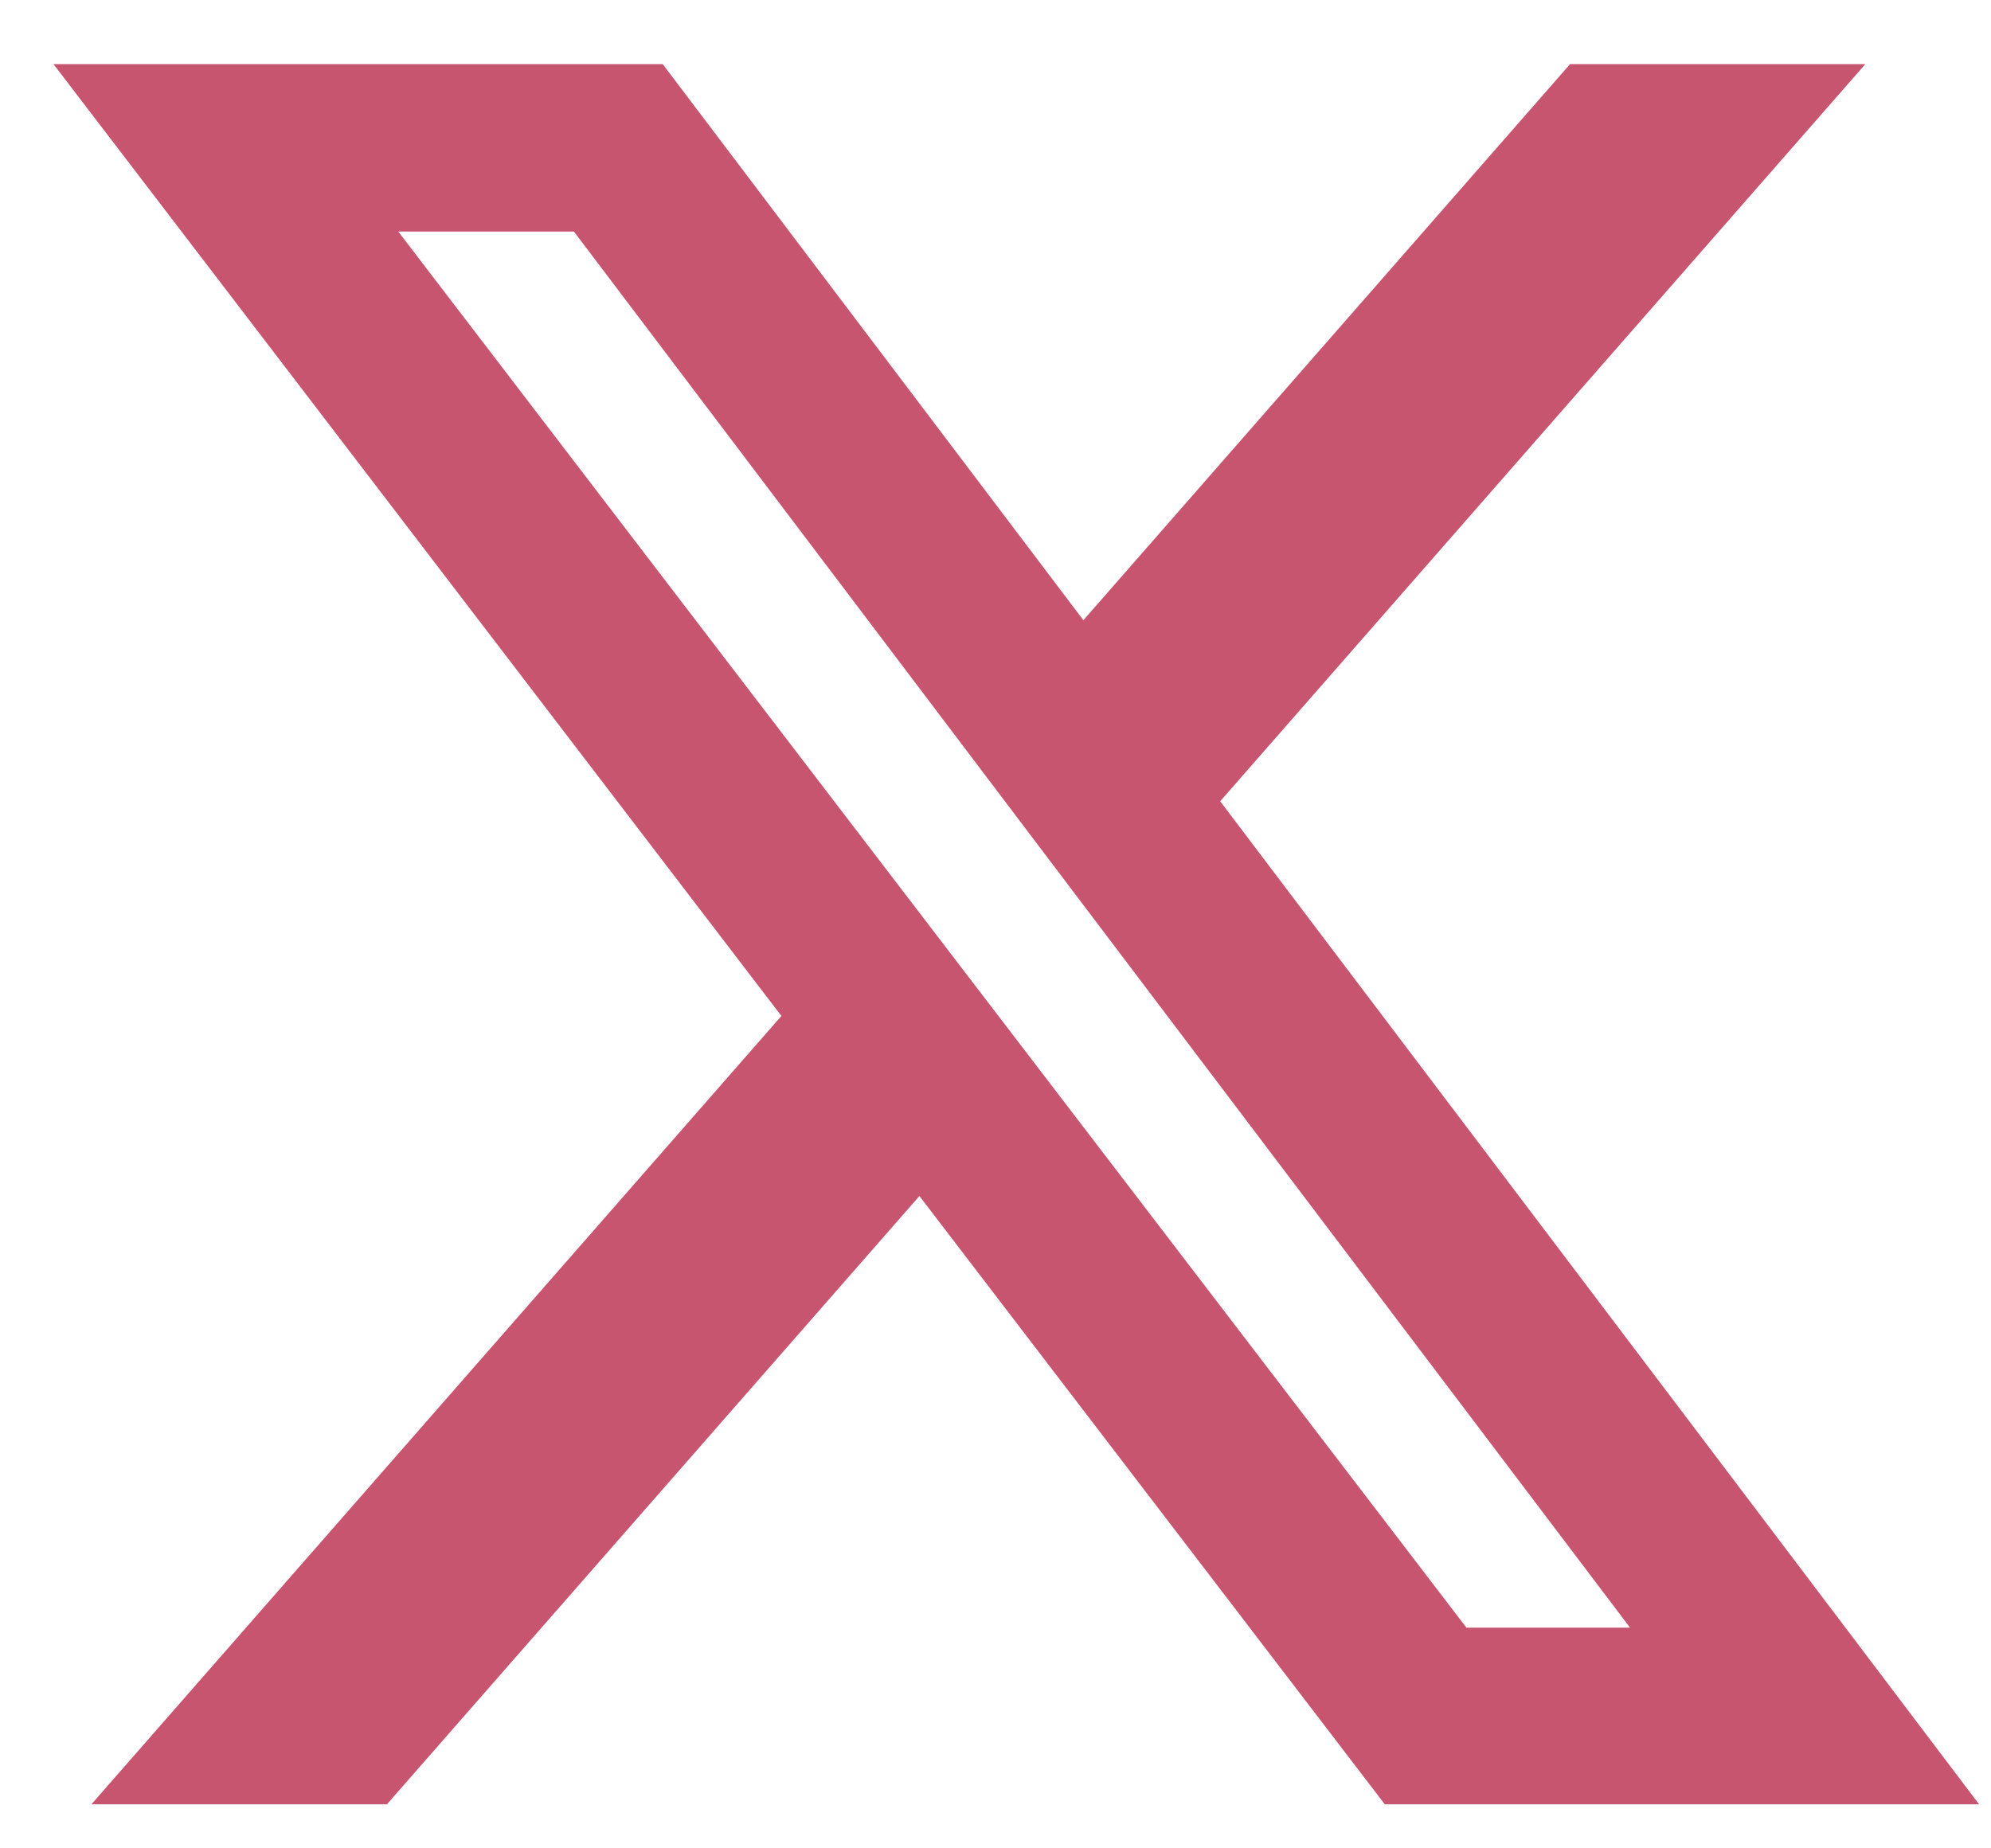 <svg width="28" height="26" viewBox="0 0 28 26" fill="none" xmlns="http://www.w3.org/2000/svg">
<path d="M22.08 0.902H26.233L17.16 11.271L27.833 25.381H19.475L12.93 16.824L5.441 25.381H1.285L10.989 14.291L0.752 0.902H9.32L15.236 8.724L22.08 0.902ZM20.623 22.896H22.924L8.071 3.257H5.601L20.623 22.896Z" fill="#C85570"/>
</svg>
